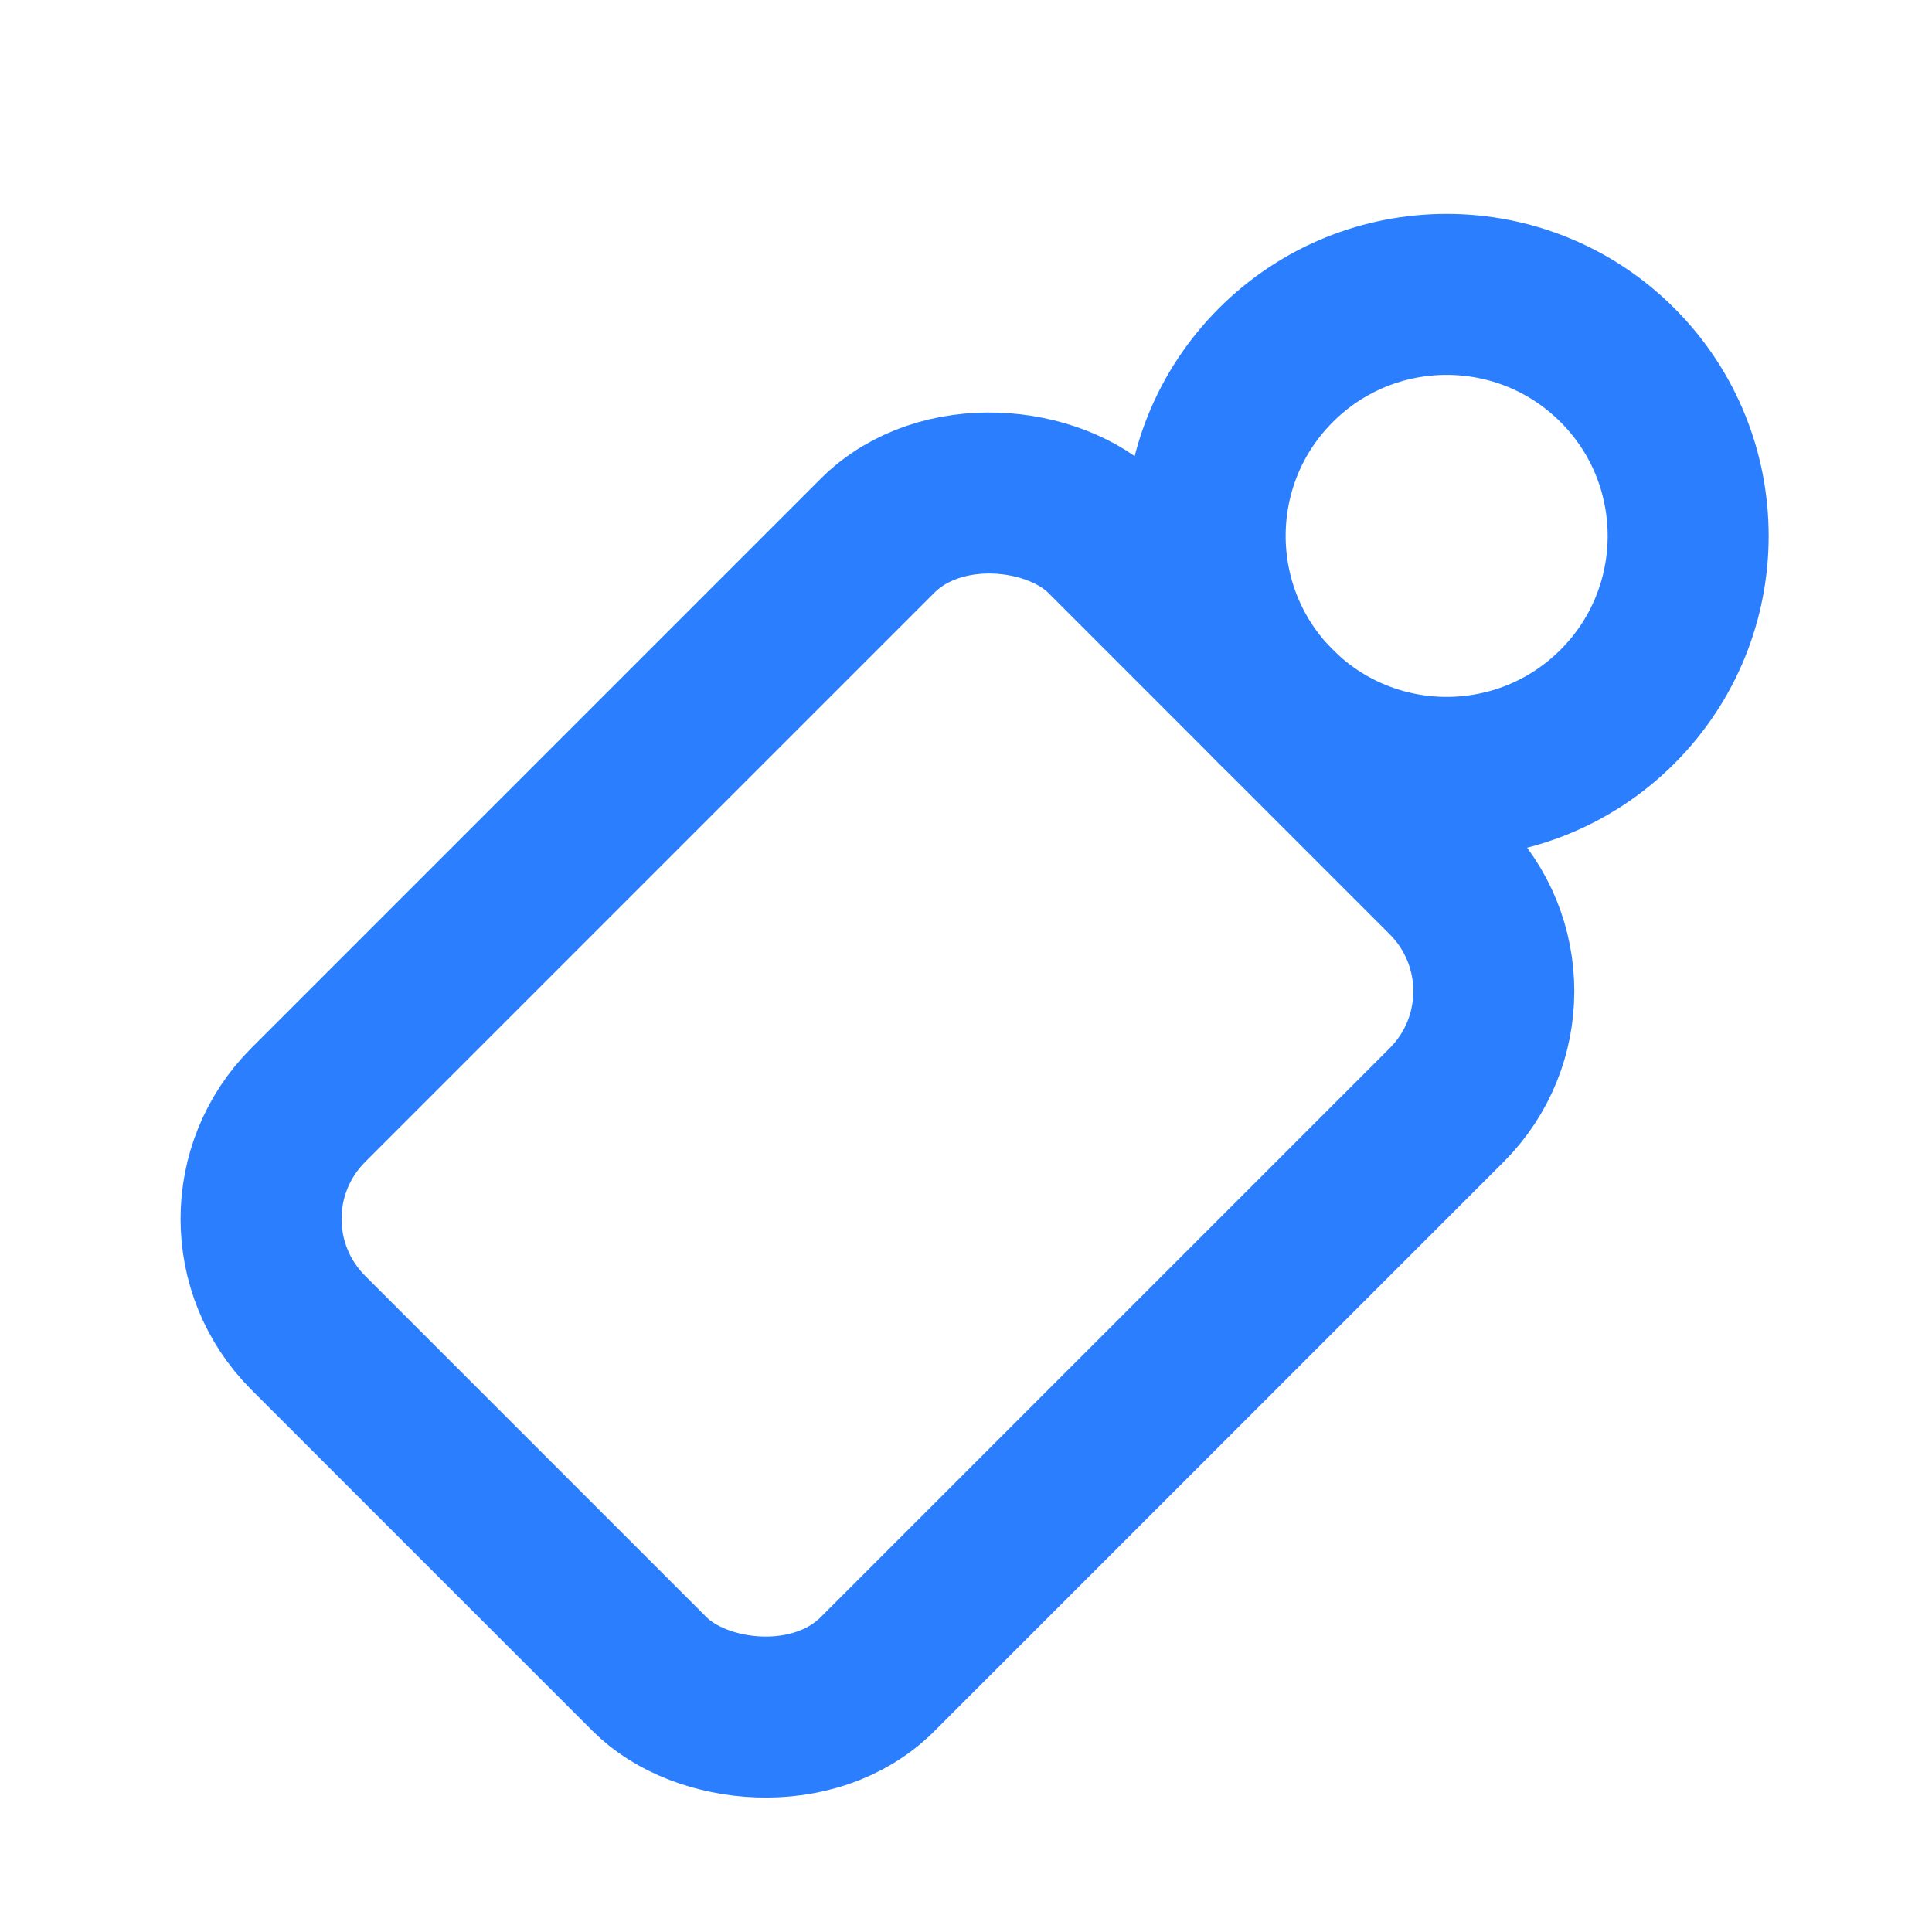 <svg width="24" height="24" viewBox="0 0 24 24" fill="none" xmlns="http://www.w3.org/2000/svg">
<rect x="19.385" y="12.313" width="14" height="10" rx="2" transform="rotate(135 19.385 12.313)" stroke="#2B7FFF" stroke-width="2"/>
<circle cx="17.971" cy="6.657" r="3" transform="rotate(45 17.971 6.657)" stroke="#2B7FFF" stroke-width="2"/>
</svg>
